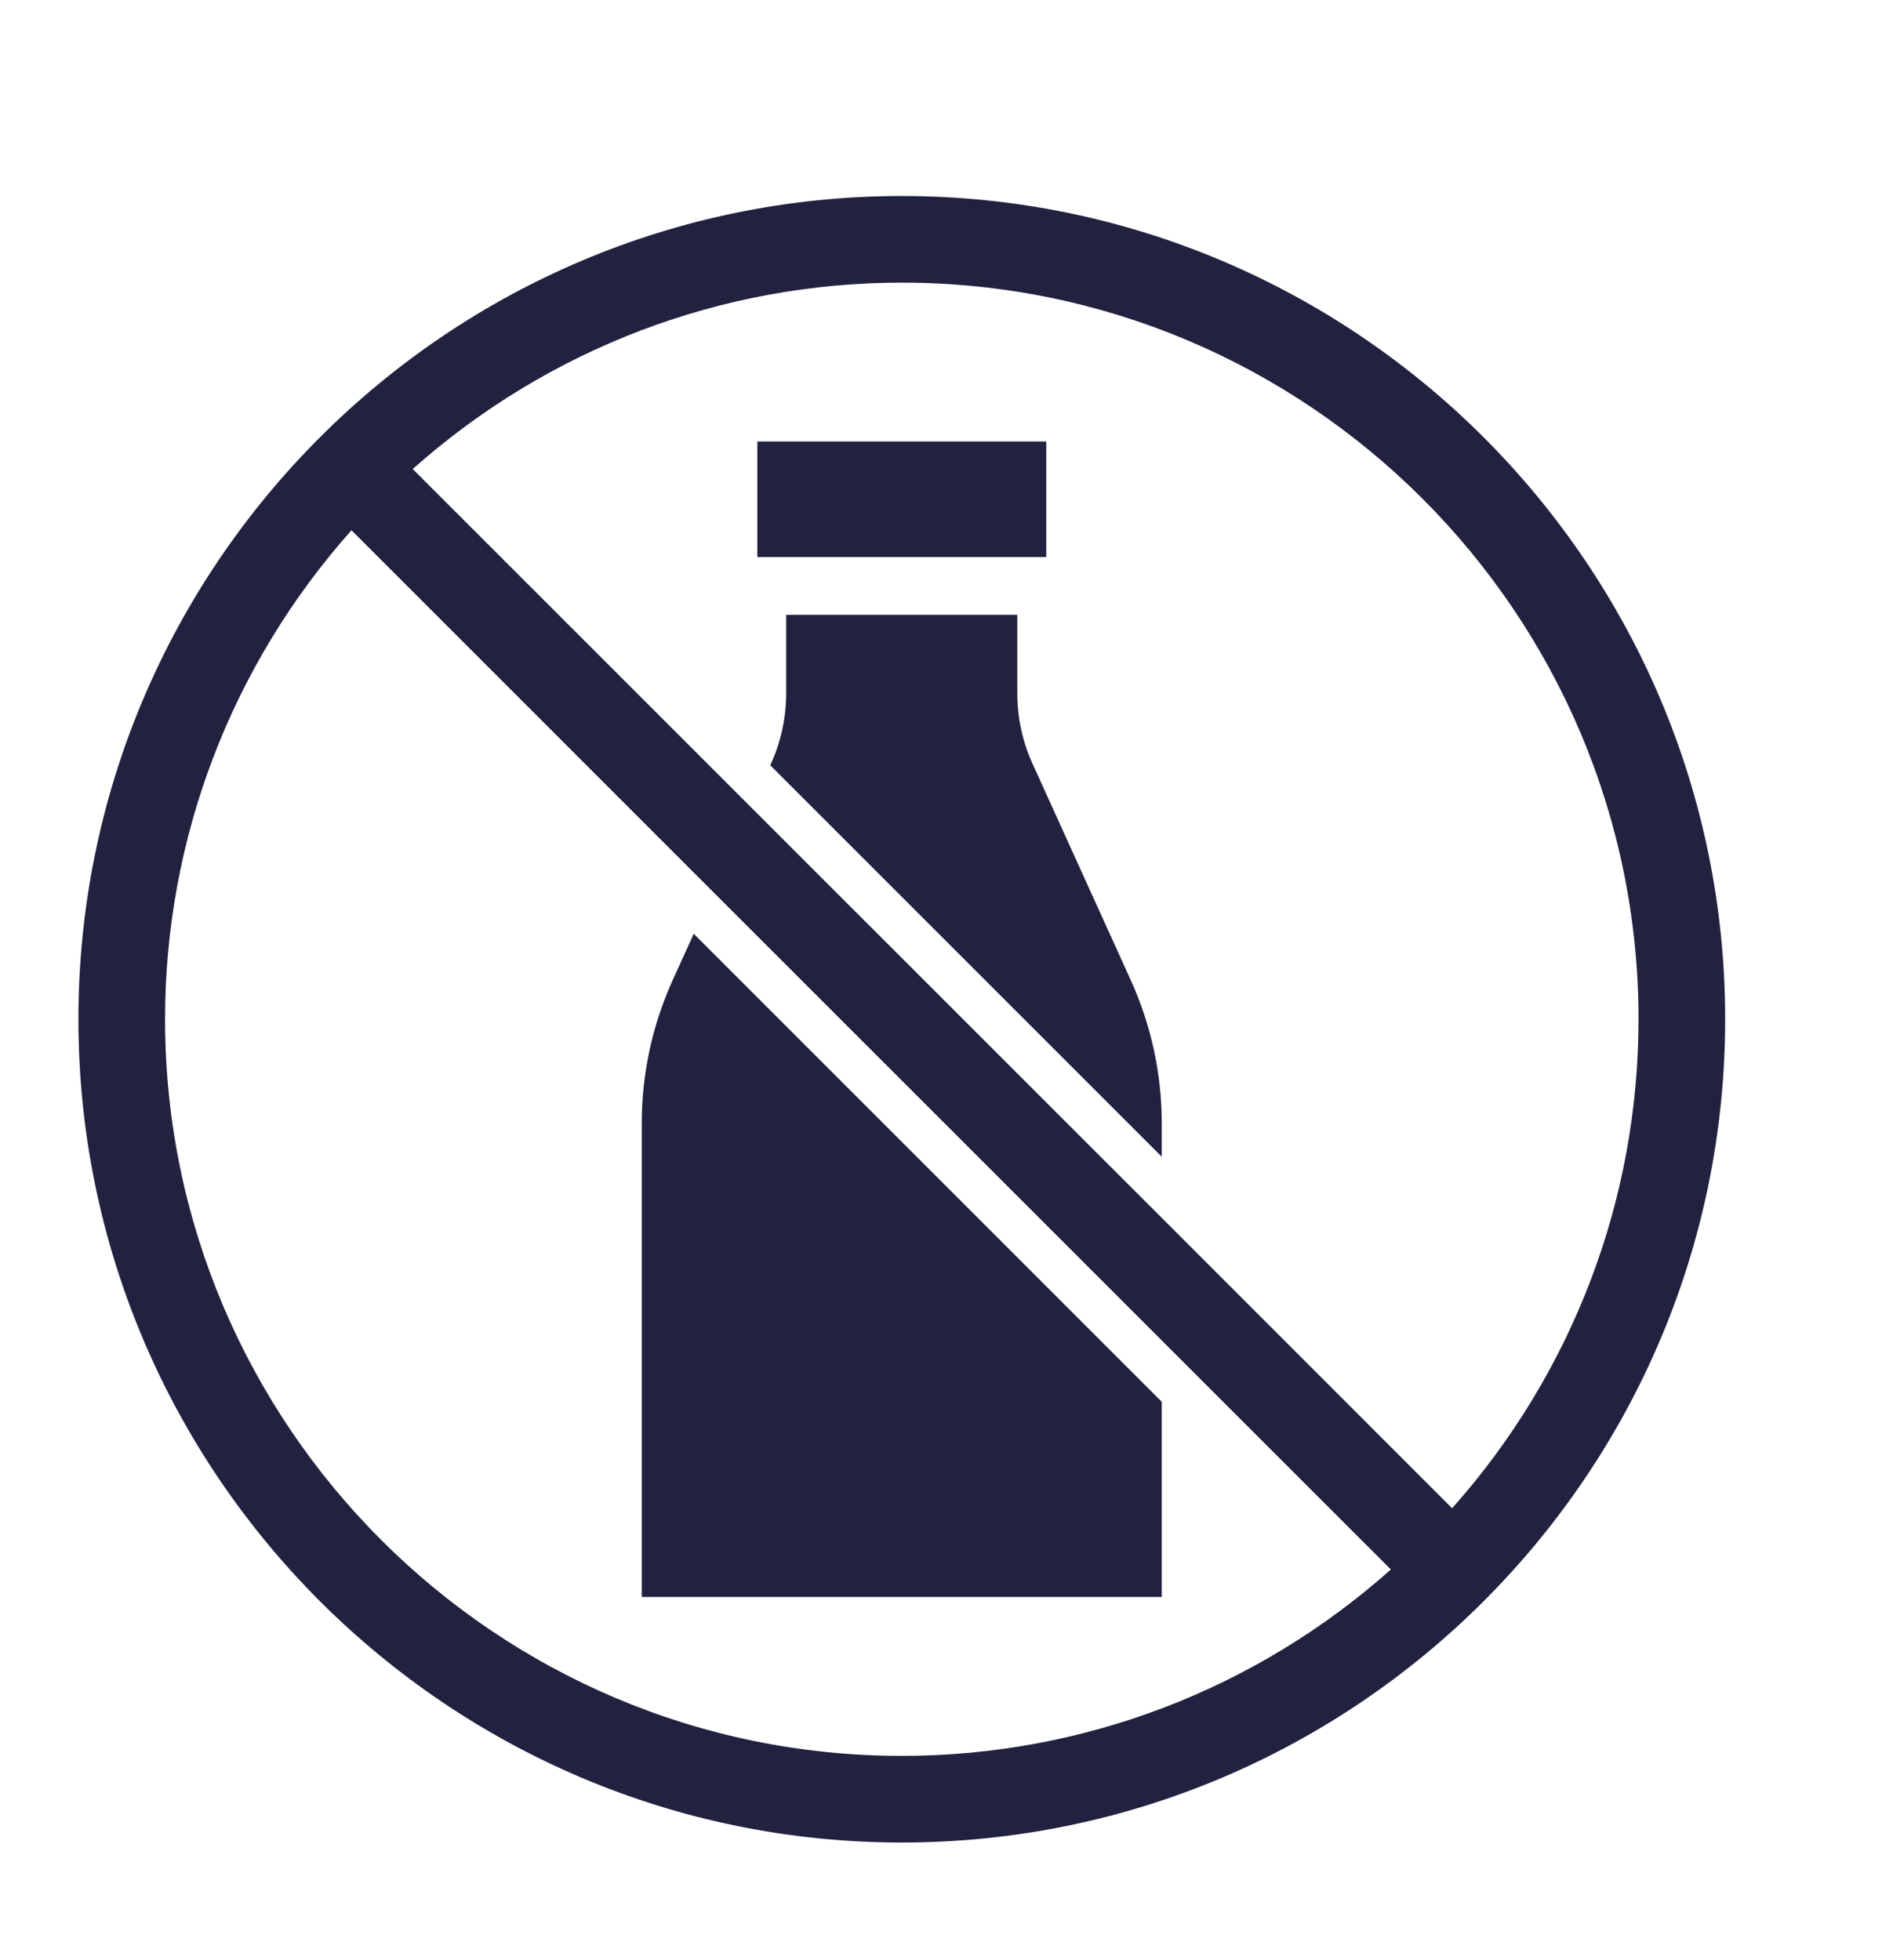 <svg xmlns="http://www.w3.org/2000/svg" fill="none" viewBox="0 0 24 25" height="25" width="24">
<path fill="#212140" d="M14.815 17.879L8.847 11.91L8.581 12.495C8.32 13.07 8.184 13.693 8.184 14.326V20.368H14.815V17.879Z"></path>
<path fill="#212140" d="M13.172 9.751C13.039 9.463 12.973 9.154 12.973 8.837V7.842H10.026V8.837C10.026 9.154 9.959 9.463 9.827 9.751L9.822 9.76L14.815 14.753V14.326C14.815 13.693 14.679 13.07 14.417 12.495L13.172 9.751Z"></path>
<path fill="#212140" d="M12.974 7.105H13.342V5.631H9.658V7.105H10.027H12.974Z"></path>
<path fill="#212140" d="M11.5 2.5C5.71 2.5 1 7.21 1 13C1 18.79 5.71 23.5 11.5 23.5C17.29 23.5 22 18.79 22 13C22 7.21 17.29 2.5 11.5 2.5ZM9.091 11.373L14.816 17.097L17.737 20.018C16.012 21.552 13.806 22.395 11.5 22.395C6.32 22.395 2.105 18.18 2.105 13C2.105 10.694 2.948 8.488 4.482 6.763L9.091 11.373ZM14.816 15.534L9.579 10.298L5.263 5.982C6.988 4.448 9.194 3.605 11.5 3.605C16.68 3.605 20.895 7.82 20.895 13C20.895 15.306 20.052 17.512 18.518 19.237L14.816 15.534Z"></path>
</svg>
